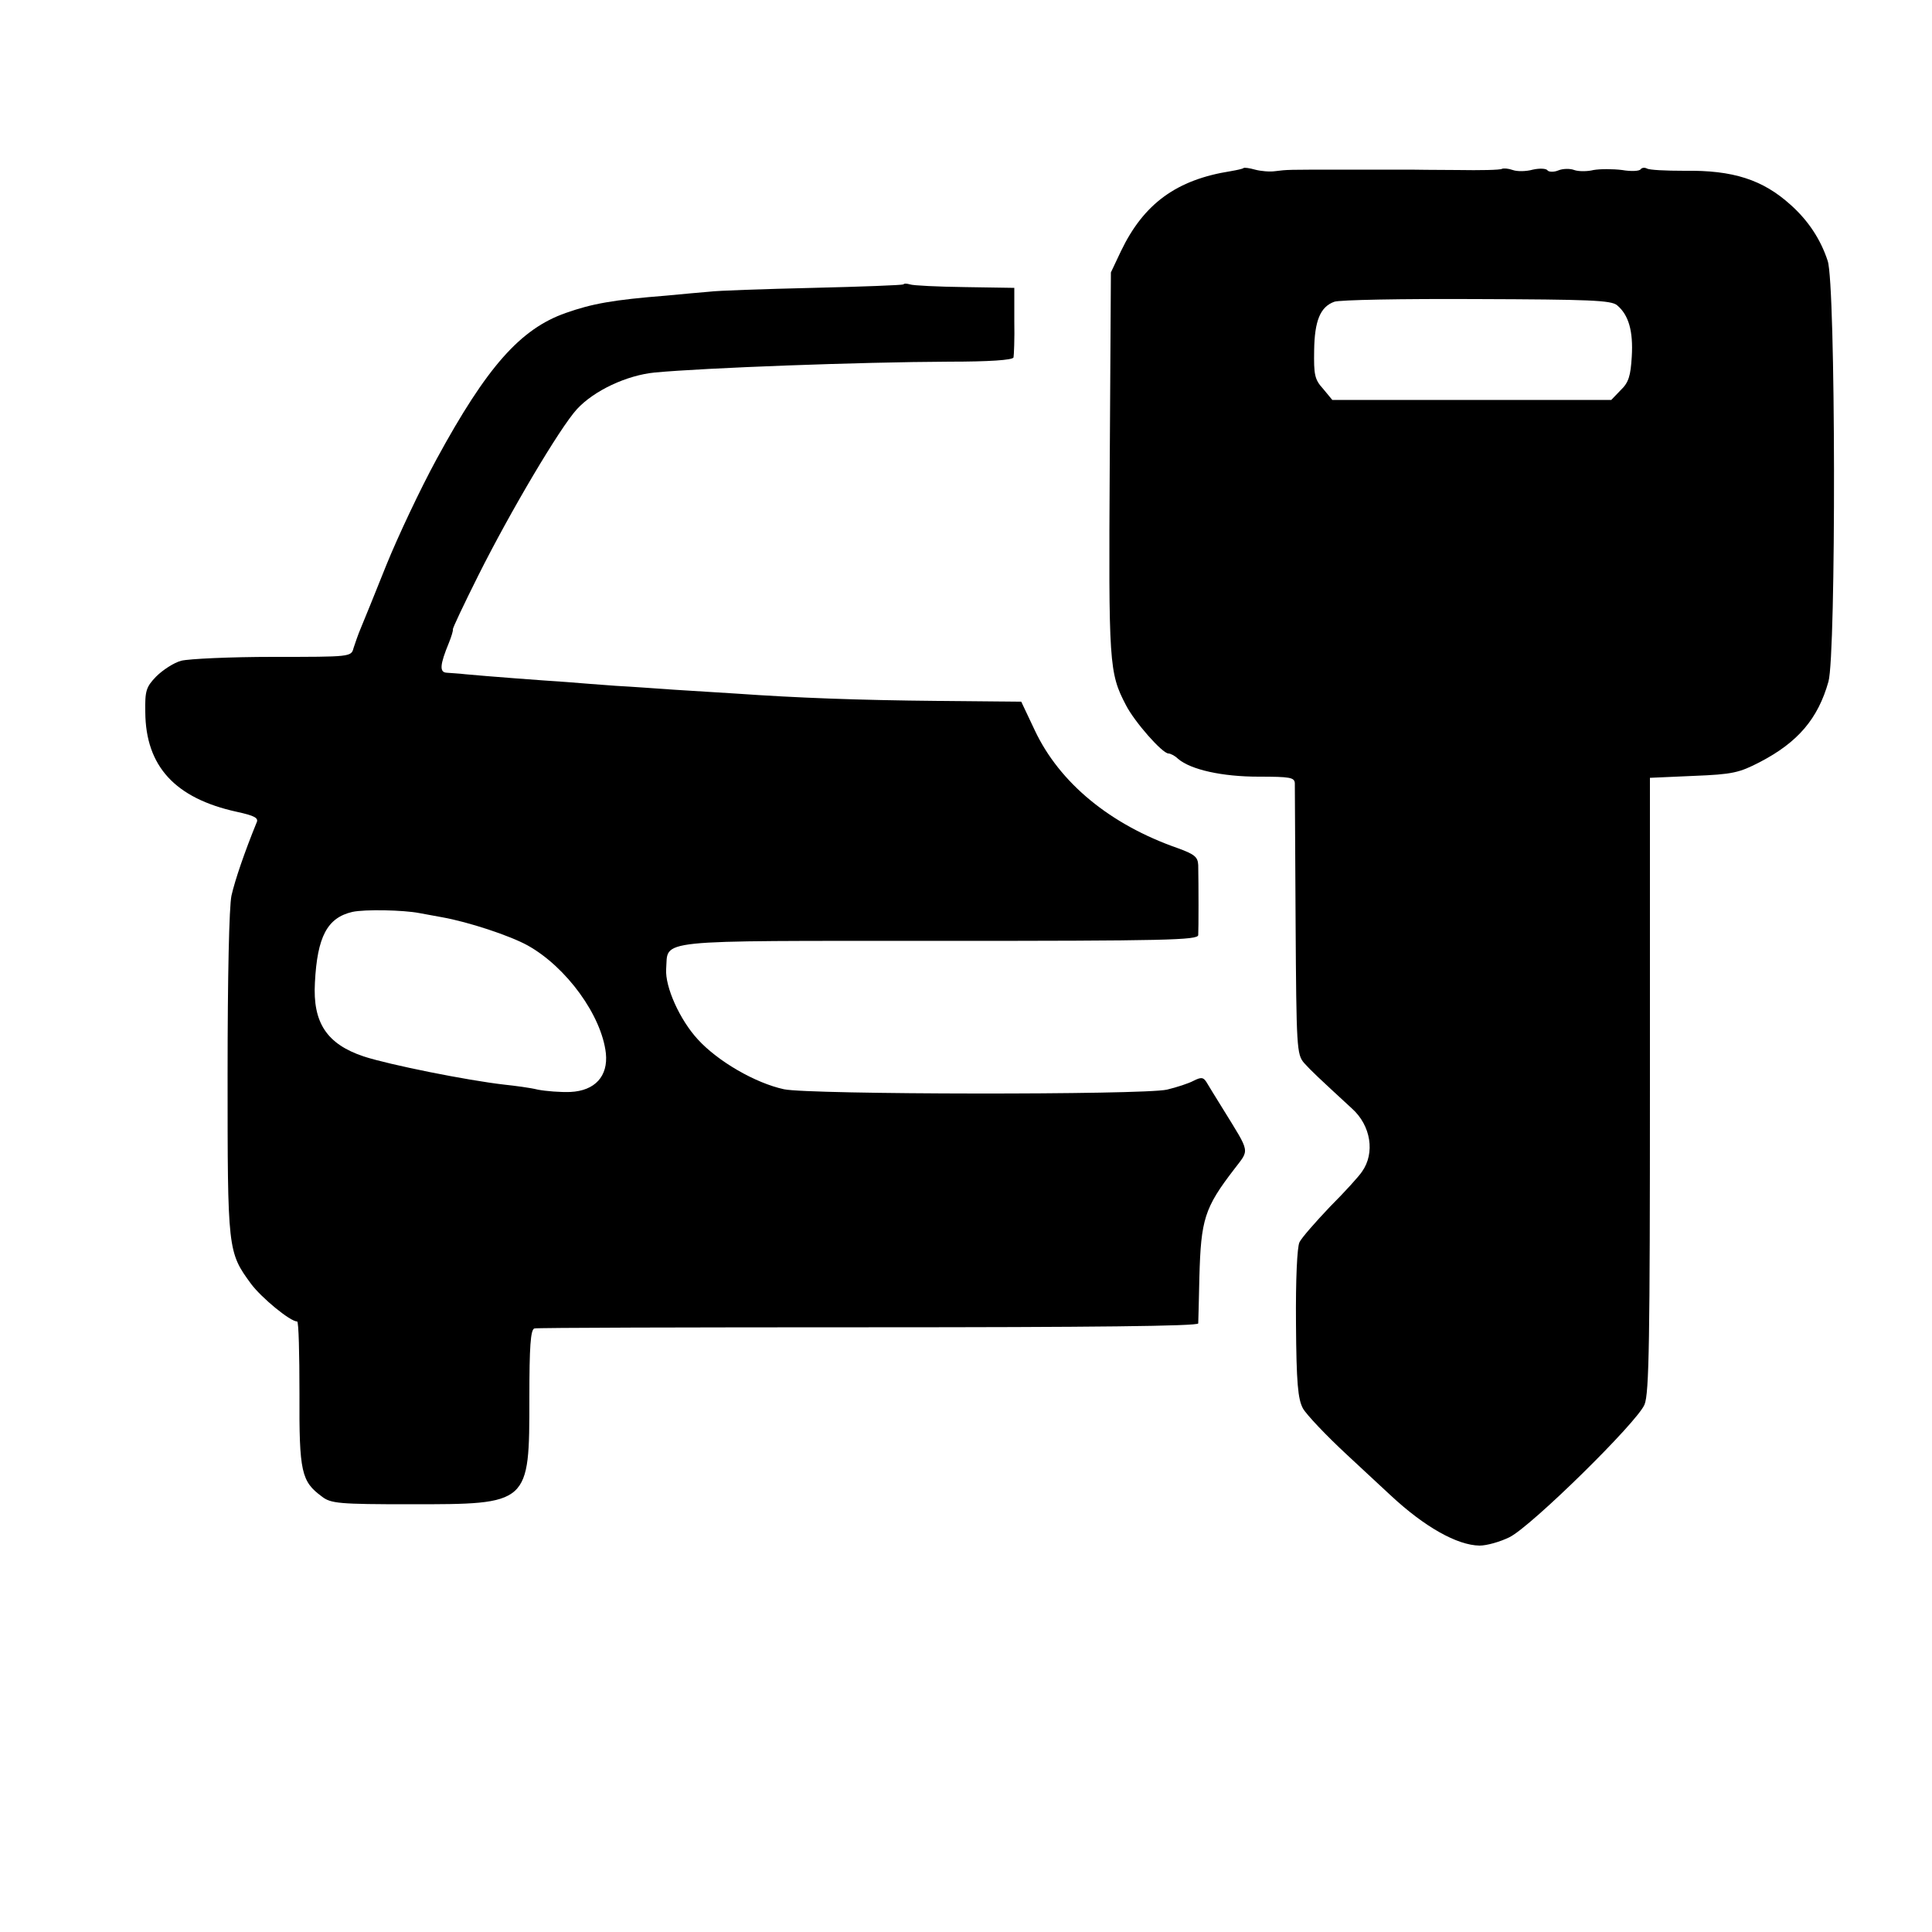 <?xml version="1.0" standalone="no"?>
<!DOCTYPE svg PUBLIC "-//W3C//DTD SVG 20010904//EN"
 "http://www.w3.org/TR/2001/REC-SVG-20010904/DTD/svg10.dtd">
<svg version="1.0" xmlns="http://www.w3.org/2000/svg"
 width="500pt" height="500pt" viewBox="0 0 500 500"
 preserveAspectRatio="xMidYMid meet">
<g transform="translate(0,500) scale(0.1,-0.1)"
fill="#000000" stroke="none">
<path d="M3218 4565 c-2 -2 -16 -5 -33 -8 -140 -22 -225 -84 -284 -207 l-26
-55 -3 -495 c-3 -519 -2 -541 42 -625 22 -43 94 -125 110 -125 5 0 17 -6 25
-14 33 -28 114 -46 208 -46 82 0 93 -2 94 -17 0 -10 1 -172 2 -359 2 -326 3
-343 22 -365 18 -20 36 -37 124 -118 49 -44 60 -115 26 -163 -7 -11 -44 -52
-83 -91 -38 -40 -74 -81 -79 -92 -6 -12 -10 -96 -9 -210 1 -154 5 -196 18
-220 9 -16 60 -70 114 -120 53 -49 104 -97 113 -105 88 -82 172 -129 230 -130
19 0 54 10 78 22 56 28 330 297 349 343 12 29 14 166 14 828 l0 794 113 5
c101 4 118 8 172 36 98 51 150 112 177 208 20 70 19 1029 -2 1089 -18 55 -50
104 -96 145 -72 65 -149 90 -275 88 -48 0 -91 2 -97 6 -6 3 -13 2 -16 -2 -3
-5 -25 -6 -48 -2 -24 3 -57 3 -74 0 -16 -4 -39 -4 -50 0 -10 4 -29 4 -41 -1
-12 -5 -25 -4 -28 0 -3 5 -20 6 -38 2 -18 -5 -41 -5 -52 -1 -11 4 -24 5 -28 3
-5 -3 -57 -4 -115 -3 -59 0 -114 1 -122 1 -8 0 -80 0 -160 0 -165 0 -157 0
-190 -4 -14 -2 -37 0 -52 4 -14 4 -28 6 -30 4z m967 -355 c30 -25 42 -67 38
-133 -3 -50 -8 -67 -29 -87 l-24 -25 -361 0 -361 0 -24 29 c-22 24 -24 37 -23
99 1 77 16 113 52 126 12 5 177 8 368 7 292 -1 349 -3 364 -16z"/>
<path d="M2338 4264 c-3 -2 -108 -6 -234 -9 -126 -3 -247 -7 -269 -10 -22 -2
-71 -6 -110 -10 -139 -11 -193 -21 -261 -45 -117 -41 -204 -139 -334 -378 -42
-77 -100 -200 -130 -274 -29 -73 -59 -146 -66 -163 -7 -16 -15 -40 -19 -52 -6
-23 -7 -23 -208 -23 -111 0 -218 -5 -238 -10 -19 -5 -48 -24 -65 -41 -26 -27
-29 -37 -28 -92 1 -140 77 -223 237 -258 46 -10 57 -16 51 -28 -31 -76 -56
-149 -65 -189 -6 -29 -10 -207 -10 -462 0 -456 0 -460 61 -543 27 -36 101 -97
119 -97 4 0 6 -84 6 -187 -1 -203 5 -227 58 -266 23 -18 44 -20 229 -20 309 0
308 -1 308 276 0 131 3 176 13 179 6 2 396 3 865 3 578 0 852 3 853 10 0 5 2
60 3 120 4 149 13 179 90 279 40 53 43 39 -29 156 -19 30 -38 62 -43 70 -8 12
-13 13 -33 3 -13 -7 -44 -17 -69 -23 -64 -14 -925 -13 -991 1 -74 16 -171 72
-223 129 -47 51 -85 136 -82 182 6 78 -44 73 706 73 588 0 670 2 671 15 1 15
1 129 0 181 -1 21 -9 28 -53 44 -175 61 -306 169 -370 305 l-35 74 -214 2
c-211 2 -367 8 -524 19 -44 3 -116 7 -160 10 -44 3 -111 8 -150 10 -38 3 -97
7 -130 10 -62 4 -207 15 -260 20 -16 2 -38 3 -49 4 -19 1 -18 20 6 78 6 15 11
31 10 34 -1 3 29 66 66 140 82 164 211 382 255 430 44 48 129 88 202 95 128
12 528 27 762 28 101 0 164 4 166 11 1 5 3 48 2 95 l0 85 -128 2 c-71 1 -134
4 -142 7 -7 2 -15 3 -17 0z m-1253 -1627 c11 -2 38 -7 60 -11 67 -12 174 -47
221 -73 100 -56 191 -181 202 -279 6 -59 -28 -97 -92 -100 -25 -1 -63 2 -84 6
-20 5 -59 10 -87 13 -96 11 -296 51 -364 73 -95 32 -132 87 -126 191 6 119 32
168 97 183 32 7 132 5 173 -3z"/>
</g>
</svg>
